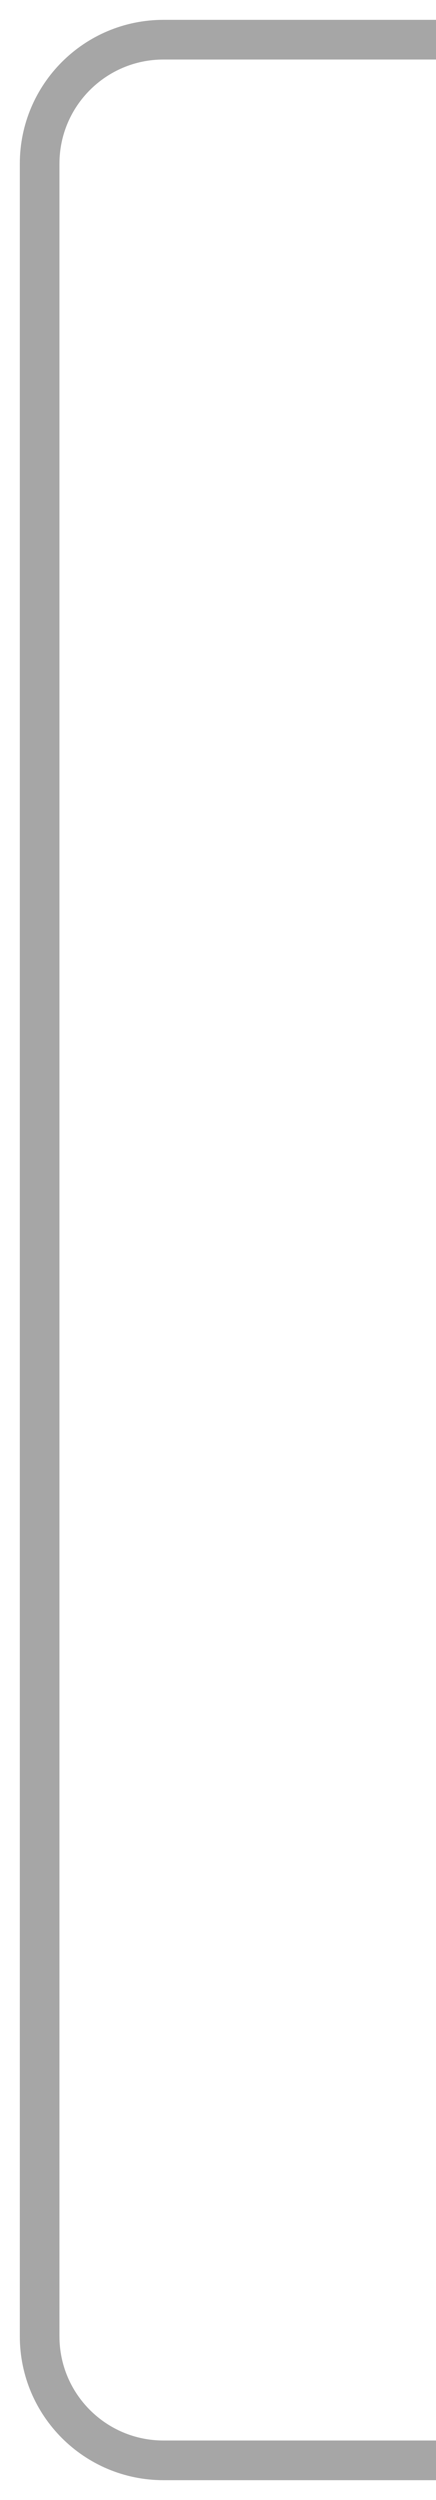 <?xml version="1.0" encoding="UTF-8"?> <svg xmlns="http://www.w3.org/2000/svg" width="11" height="63" viewBox="0 0 11 63" fill="none"><path d="M11 1H4.125C2.399 1 1 2.399 1 4.125V58.875C1 60.601 2.399 62 4.125 62H11" stroke="#A6A6A6"></path></svg> 